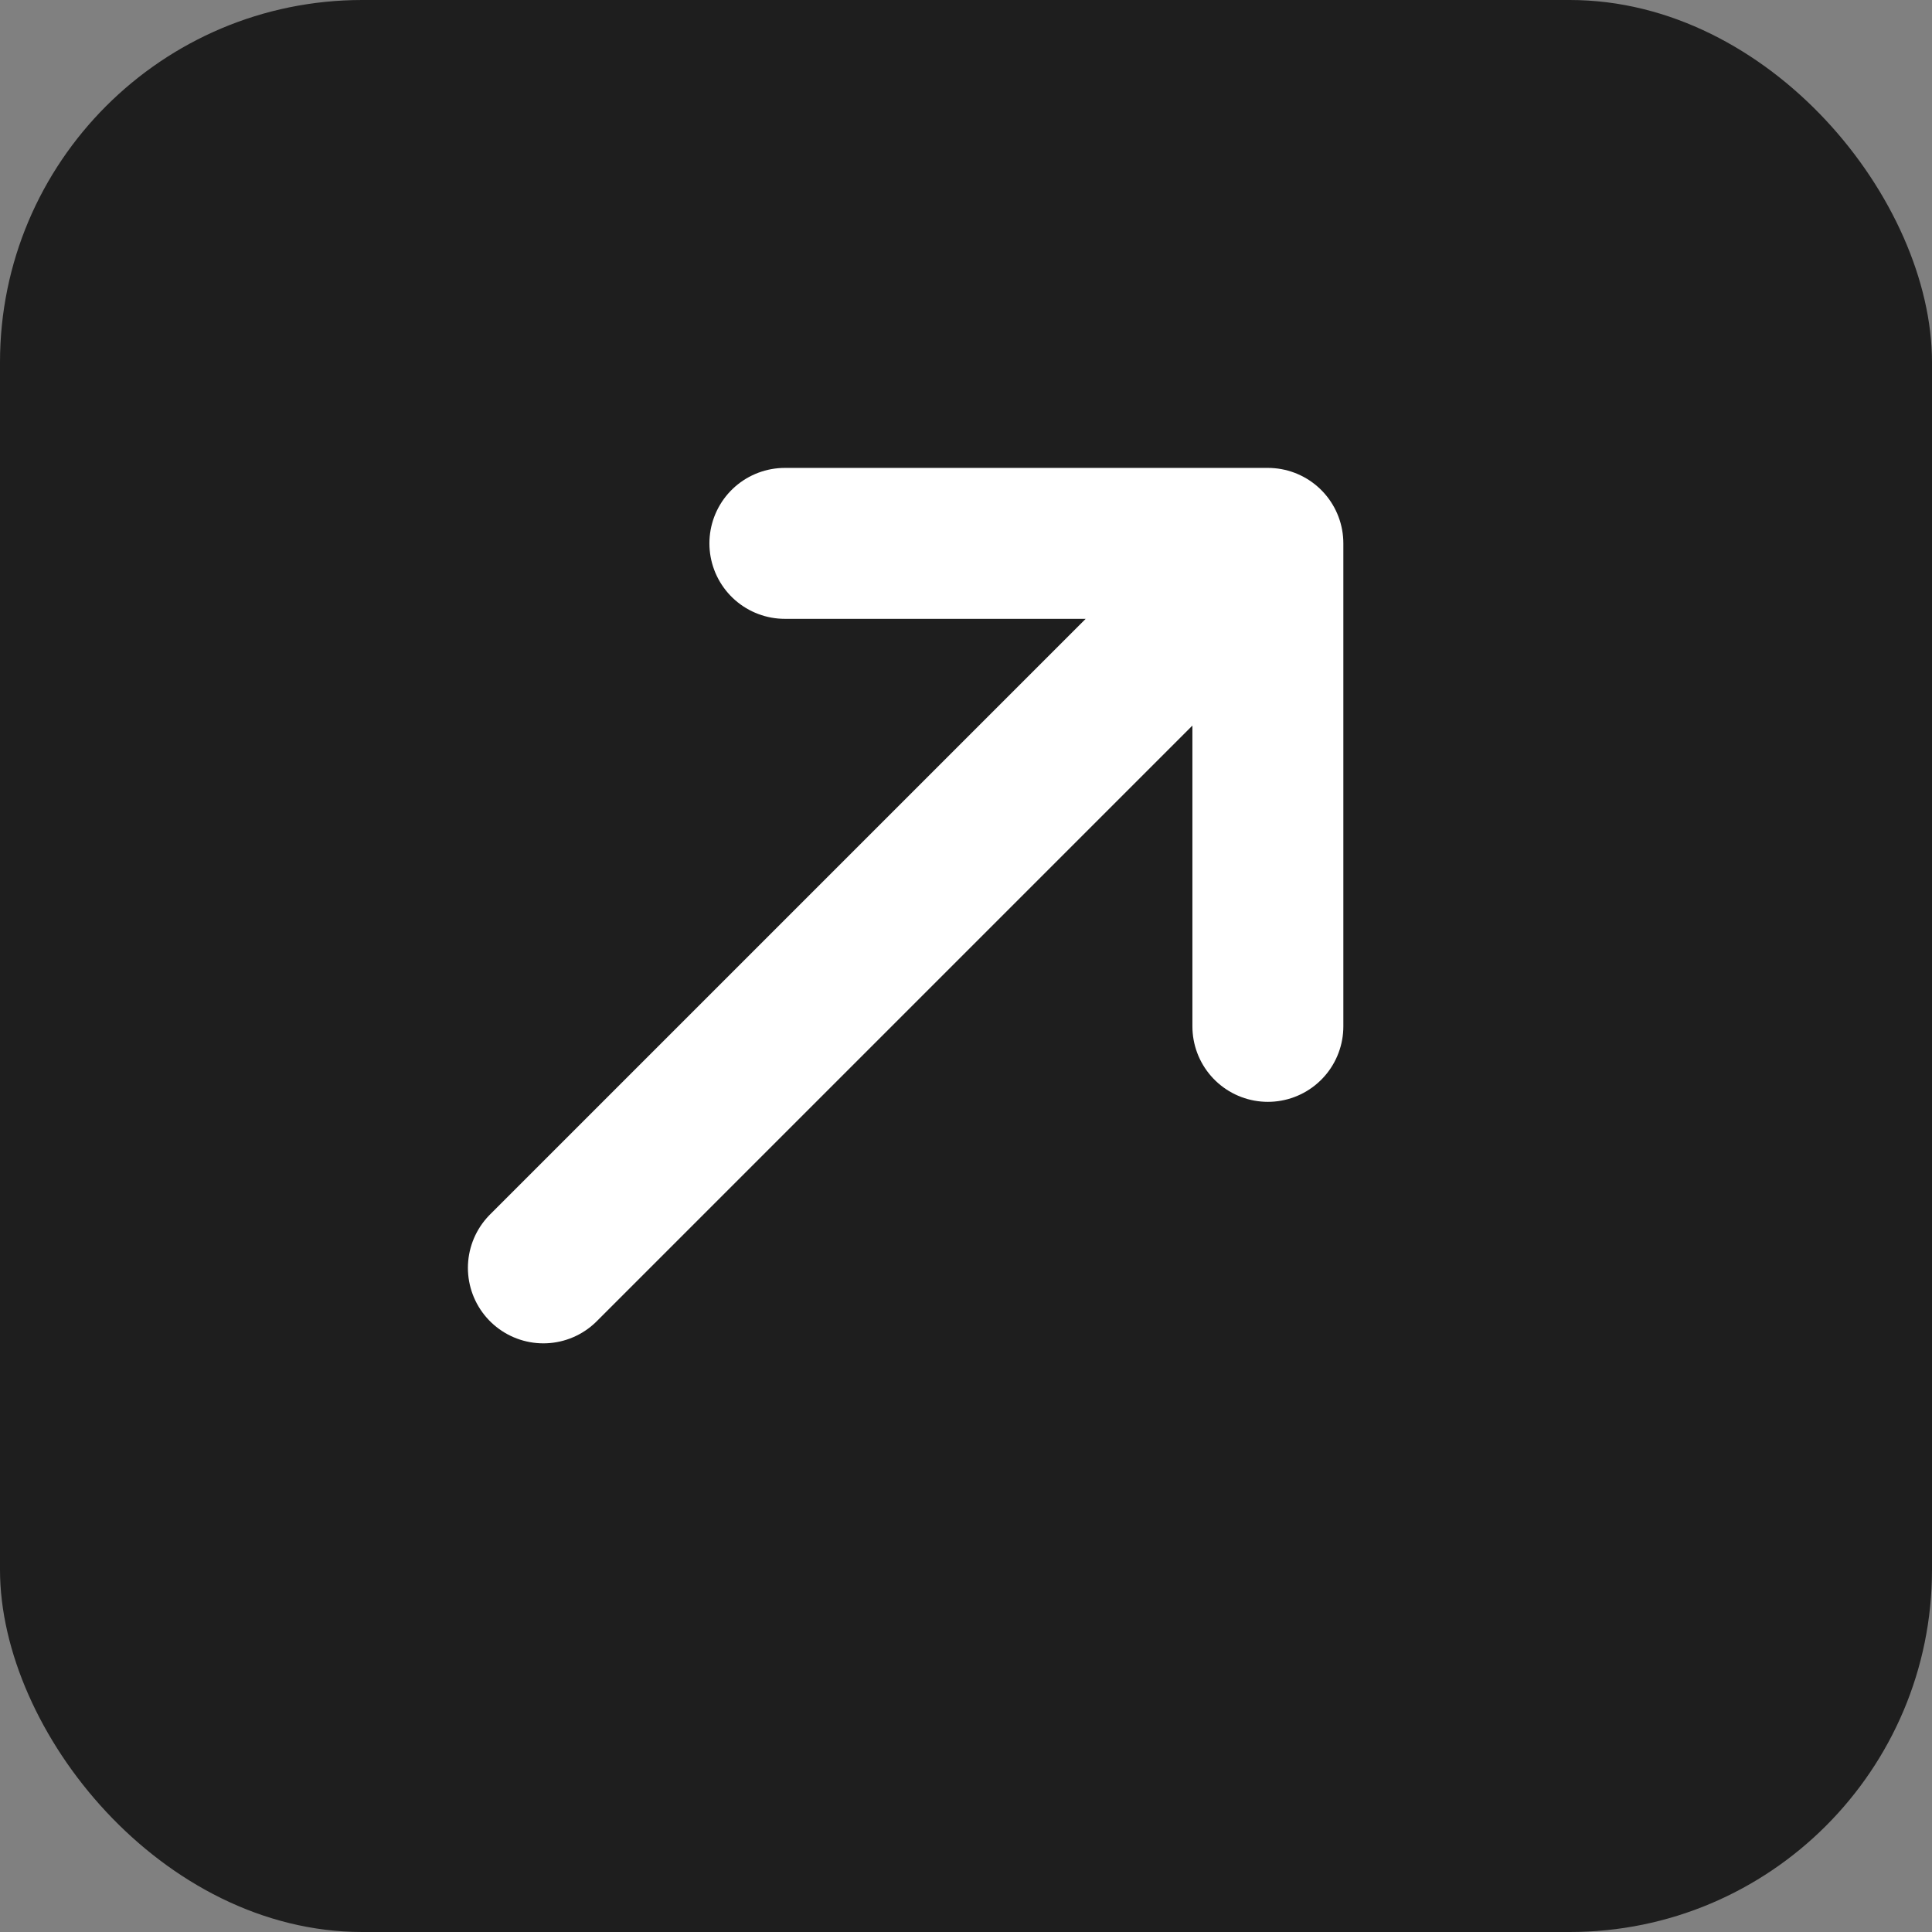 <svg width="32" height="32" viewBox="0 0 32 32" fill="none" xmlns="http://www.w3.org/2000/svg">
  <rect x="0" y="0" width="32" height="32" fill="#808080" stroke="none"/>
  <rect width="32" height="32" rx="6" fill="#1E1E1E"/>
  <path d="M9 21L21 9M21 9H13M21 9V17" stroke="white" stroke-width="2.5" stroke-linecap="round" stroke-linejoin="round"/>
</svg>
